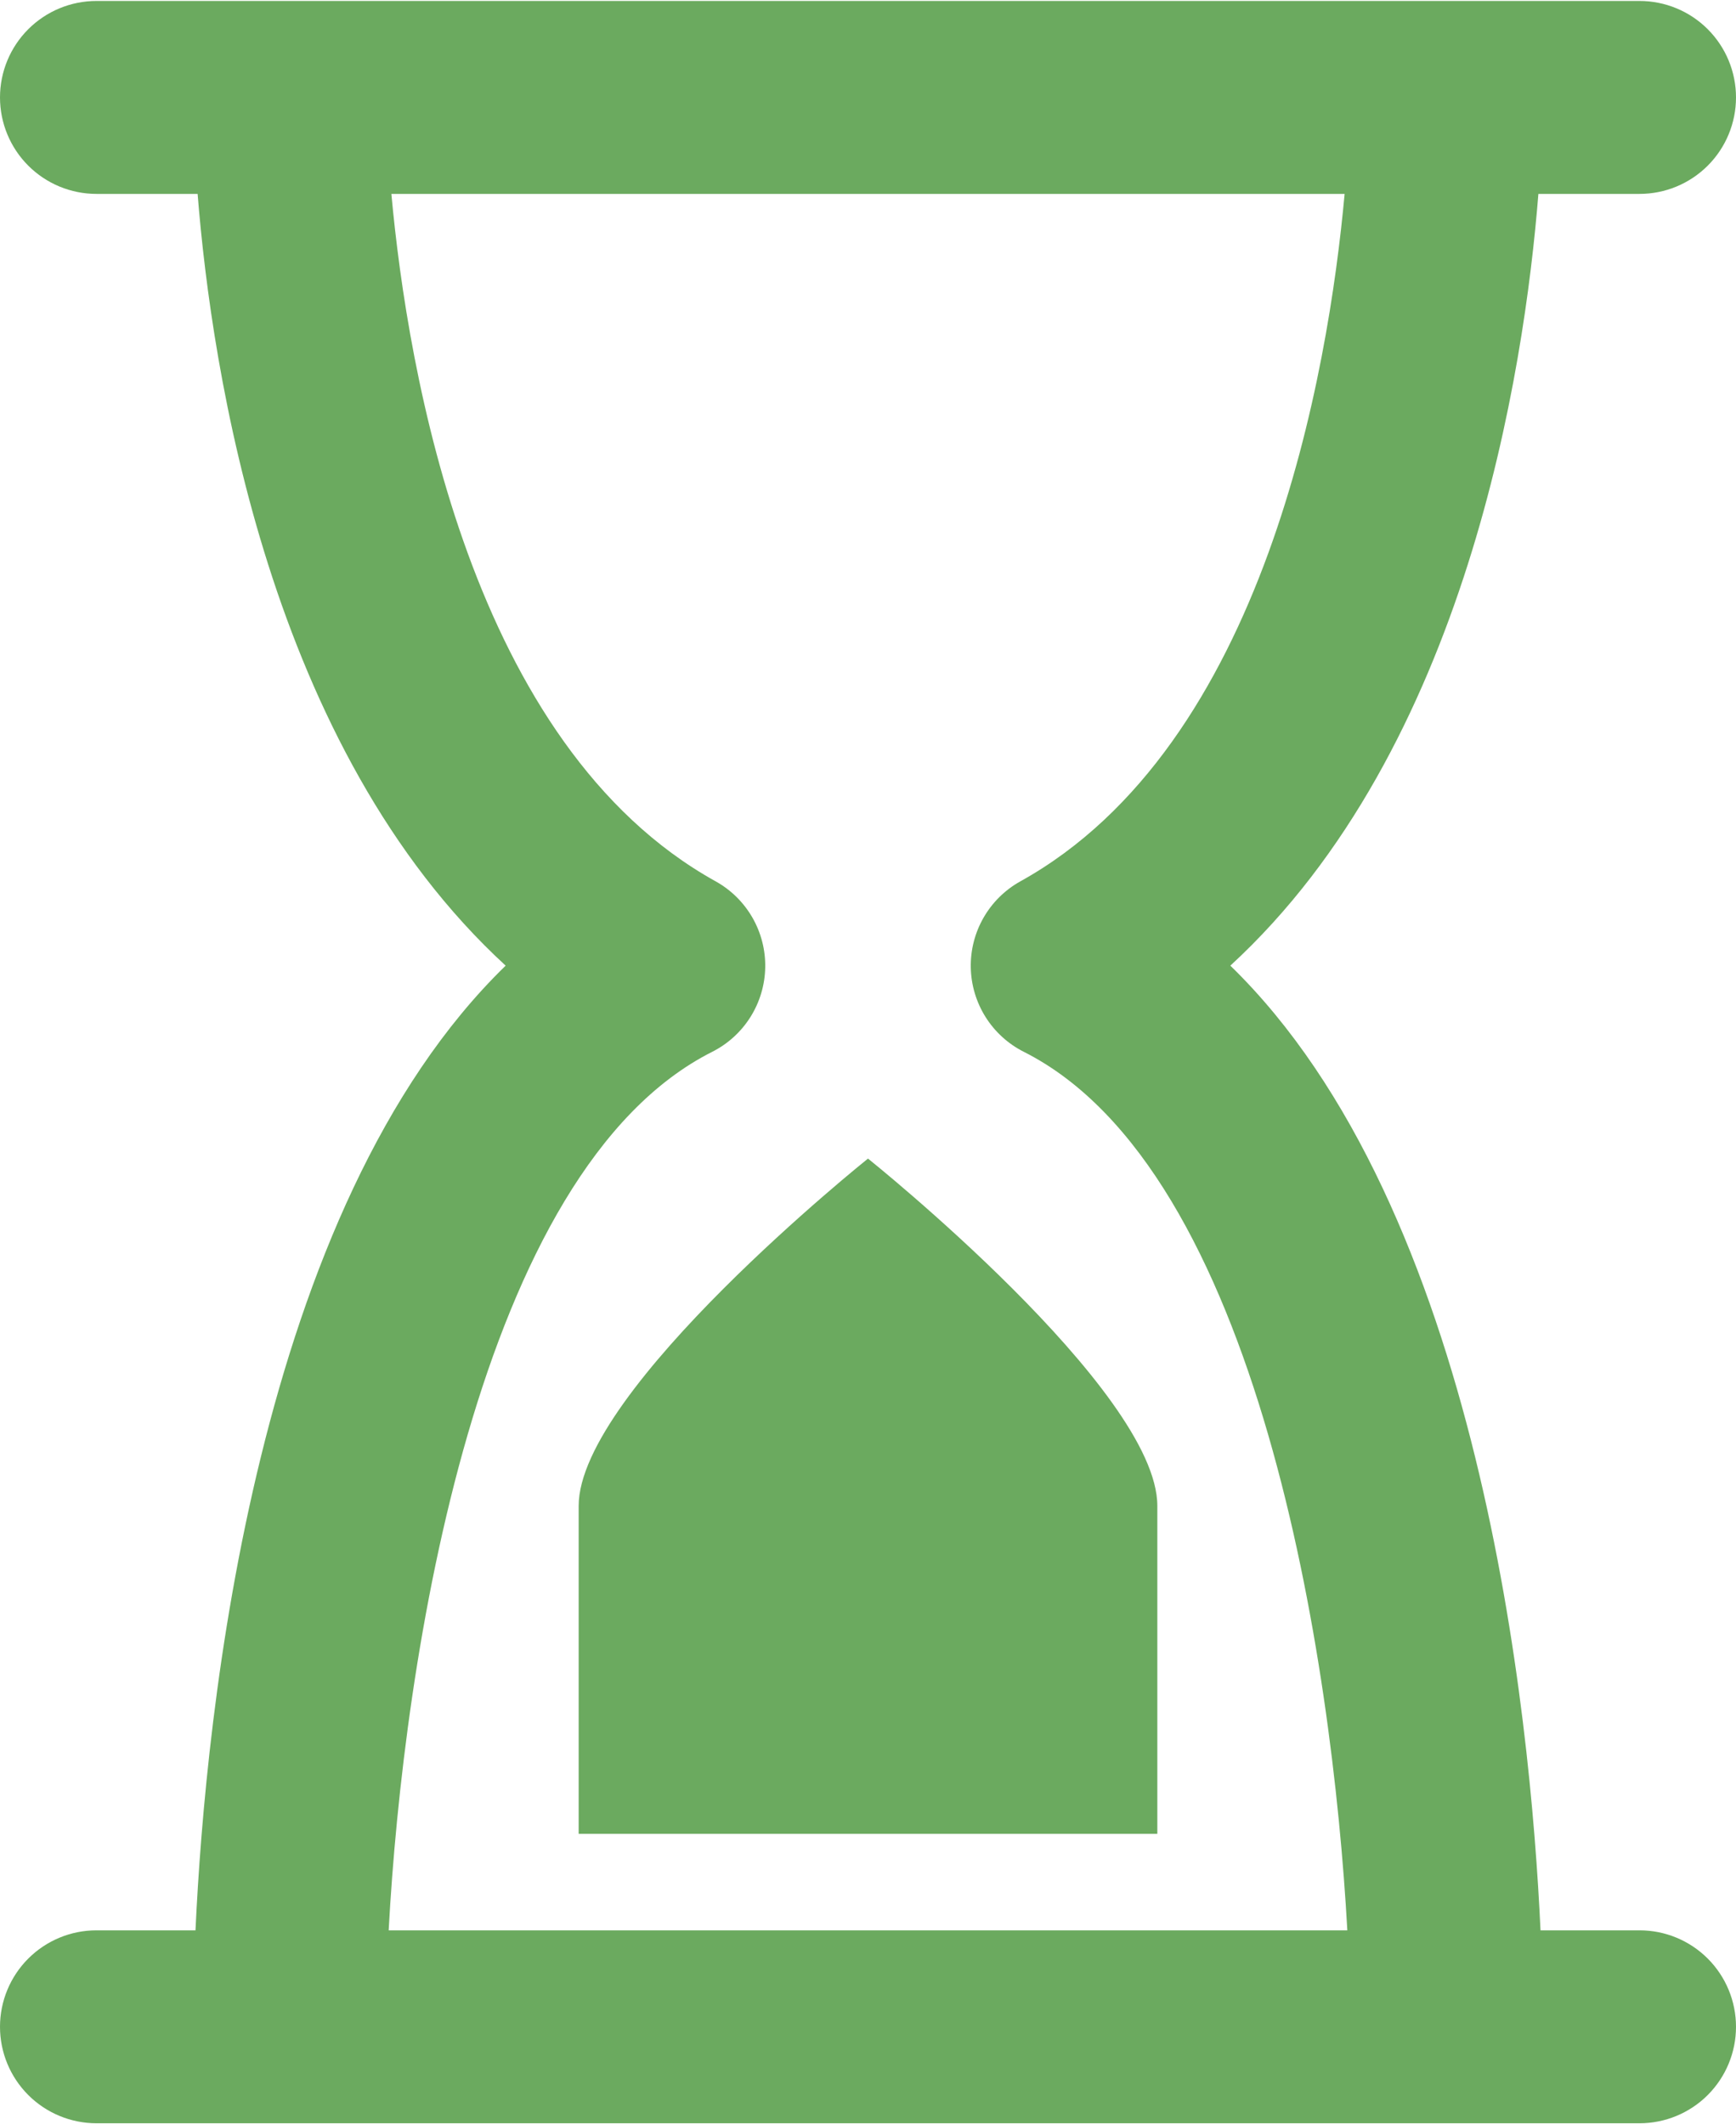 <?xml version="1.0" encoding="UTF-8"?> <svg xmlns="http://www.w3.org/2000/svg" width="600" height="734" viewBox="0 0 600 734" fill="none"><path d="M566.667 67C575.507 67 583.986 63.488 590.237 57.237C596.488 50.986 600 42.507 600 33.667C600 24.826 596.488 16.348 590.237 10.097C583.986 3.845 575.507 0.333 566.667 0.333H33.333C24.493 0.333 16.014 3.845 9.763 10.097C3.512 16.348 0 24.826 0 33.667C0 42.507 3.512 50.986 9.763 57.237C16.014 63.488 24.493 67 33.333 67H68.3C73.167 128.2 93.067 258.667 174.767 333.667C88.6 417.367 71.067 591.467 67.567 667H33.333C24.493 667 16.014 670.512 9.763 676.763C3.512 683.014 0 691.493 0 700.333C0 709.174 3.512 717.653 9.763 723.904C16.014 730.155 24.493 733.667 33.333 733.667H566.667C575.507 733.667 583.986 730.155 590.237 723.904C596.488 717.653 600 709.174 600 700.333C600 691.493 596.488 683.014 590.237 676.763C583.986 670.512 575.507 667 566.667 667H532.433C528.933 591.533 511.4 417.433 425.233 333.667C506.933 258.6 526.833 128.133 531.7 67H566.667ZM352.667 304.533C347.371 307.474 342.977 311.803 339.957 317.053C336.936 322.304 335.404 328.278 335.524 334.335C335.644 340.391 337.412 346.3 340.637 351.427C343.863 356.554 348.425 360.705 353.833 363.433C435.067 404.367 460.5 573.8 465.667 667H134.333C139.367 573.667 164.933 404.367 246.167 363.433C251.575 360.705 256.137 356.554 259.362 351.427C262.588 346.3 264.356 340.391 264.476 334.335C264.596 328.278 263.064 322.304 260.043 317.053C257.023 311.803 252.629 307.474 247.333 304.533C162.7 257.567 140.9 128.467 135.267 67H464.733C459.1 128.467 437.3 257.567 352.667 304.533ZM300 400.333C300 400.333 400 480.333 400 520.333V633.667H200V520.333C200 480.333 300 400.333 300 400.333Z" fill="#6BAA5F"></path></svg> 